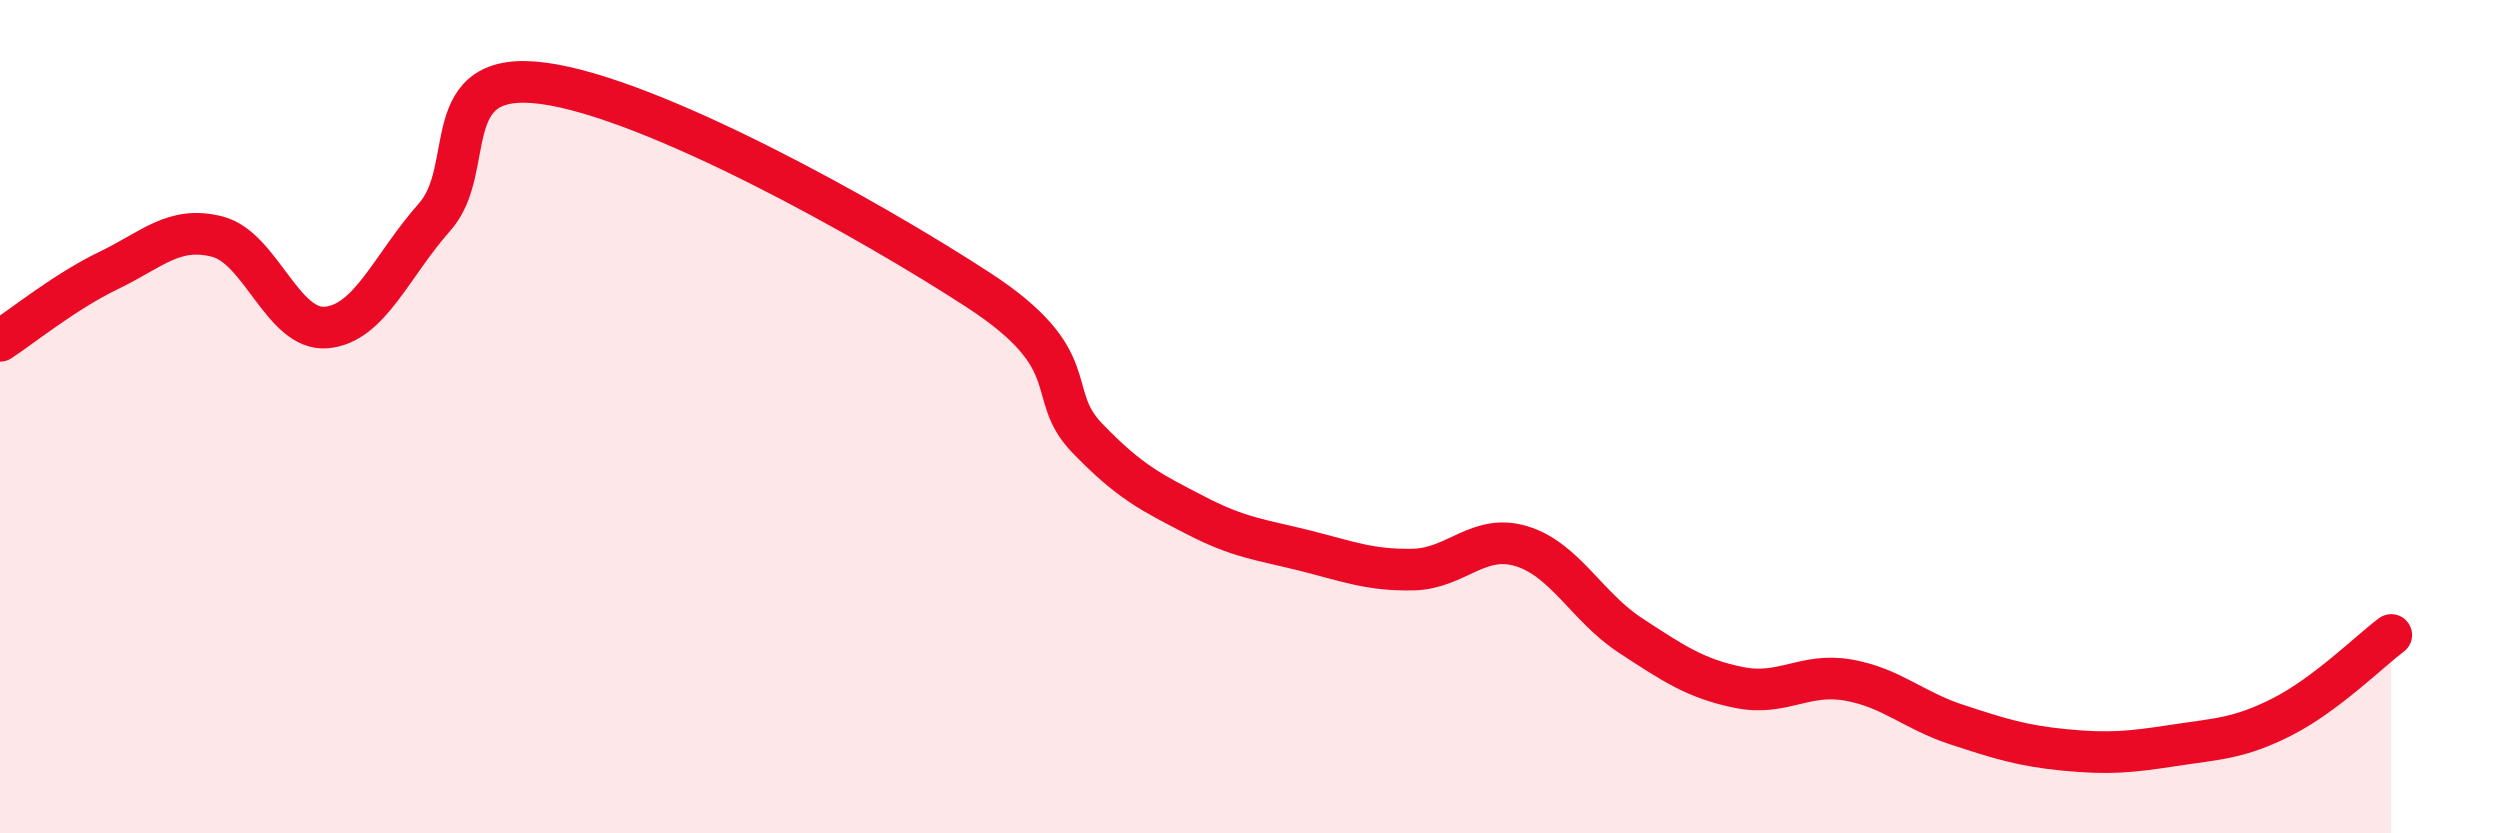 
    <svg width="60" height="20" viewBox="0 0 60 20" xmlns="http://www.w3.org/2000/svg">
      <path
        d="M 0,8.18 C 0.52,7.84 1.57,6.99 2.61,6.49 C 3.65,5.99 4.18,5.41 5.22,5.68 C 6.26,5.95 6.79,7.95 7.83,7.86 C 8.87,7.77 9.39,6.38 10.43,5.21 C 11.47,4.04 10.43,1.65 13.04,2 C 15.65,2.35 20.87,5.26 23.48,6.96 C 26.09,8.66 25.05,9.43 26.09,10.51 C 27.13,11.59 27.66,11.83 28.7,12.37 C 29.74,12.91 30.26,12.95 31.3,13.21 C 32.34,13.47 32.87,13.69 33.91,13.67 C 34.95,13.65 35.48,12.79 36.52,13.11 C 37.56,13.43 38.09,14.57 39.13,15.25 C 40.17,15.93 40.7,16.29 41.74,16.5 C 42.78,16.71 43.31,16.14 44.35,16.32 C 45.39,16.5 45.92,17.05 46.96,17.39 C 48,17.73 48.53,17.9 49.57,18 C 50.61,18.1 51.13,18.05 52.17,17.89 C 53.21,17.73 53.74,17.73 54.78,17.2 C 55.82,16.67 56.87,15.63 57.39,15.24L57.39 20L0 20Z"
        fill="#EB0A25"
        opacity="0.1"
        stroke-linecap="round"
        stroke-linejoin="round"
      />
      <path
        d="M 0,8.18 C 0.52,7.84 1.57,6.99 2.61,6.49 C 3.65,5.99 4.18,5.41 5.22,5.68 C 6.26,5.95 6.79,7.95 7.83,7.86 C 8.87,7.77 9.39,6.38 10.43,5.21 C 11.47,4.04 10.43,1.65 13.04,2 C 15.65,2.35 20.87,5.26 23.48,6.96 C 26.09,8.66 25.05,9.43 26.09,10.51 C 27.13,11.59 27.66,11.83 28.7,12.37 C 29.74,12.91 30.26,12.95 31.3,13.21 C 32.34,13.47 32.87,13.69 33.91,13.67 C 34.95,13.65 35.48,12.79 36.52,13.11 C 37.56,13.43 38.09,14.57 39.13,15.25 C 40.17,15.93 40.7,16.29 41.74,16.5 C 42.78,16.71 43.31,16.14 44.35,16.32 C 45.39,16.5 45.92,17.05 46.96,17.39 C 48,17.73 48.53,17.9 49.57,18 C 50.61,18.1 51.13,18.05 52.17,17.89 C 53.21,17.73 53.74,17.73 54.78,17.2 C 55.82,16.67 56.87,15.63 57.39,15.24"
        stroke="#EB0A25"
        stroke-width="1"
        fill="none"
        stroke-linecap="round"
        stroke-linejoin="round"
      />
    </svg>
  